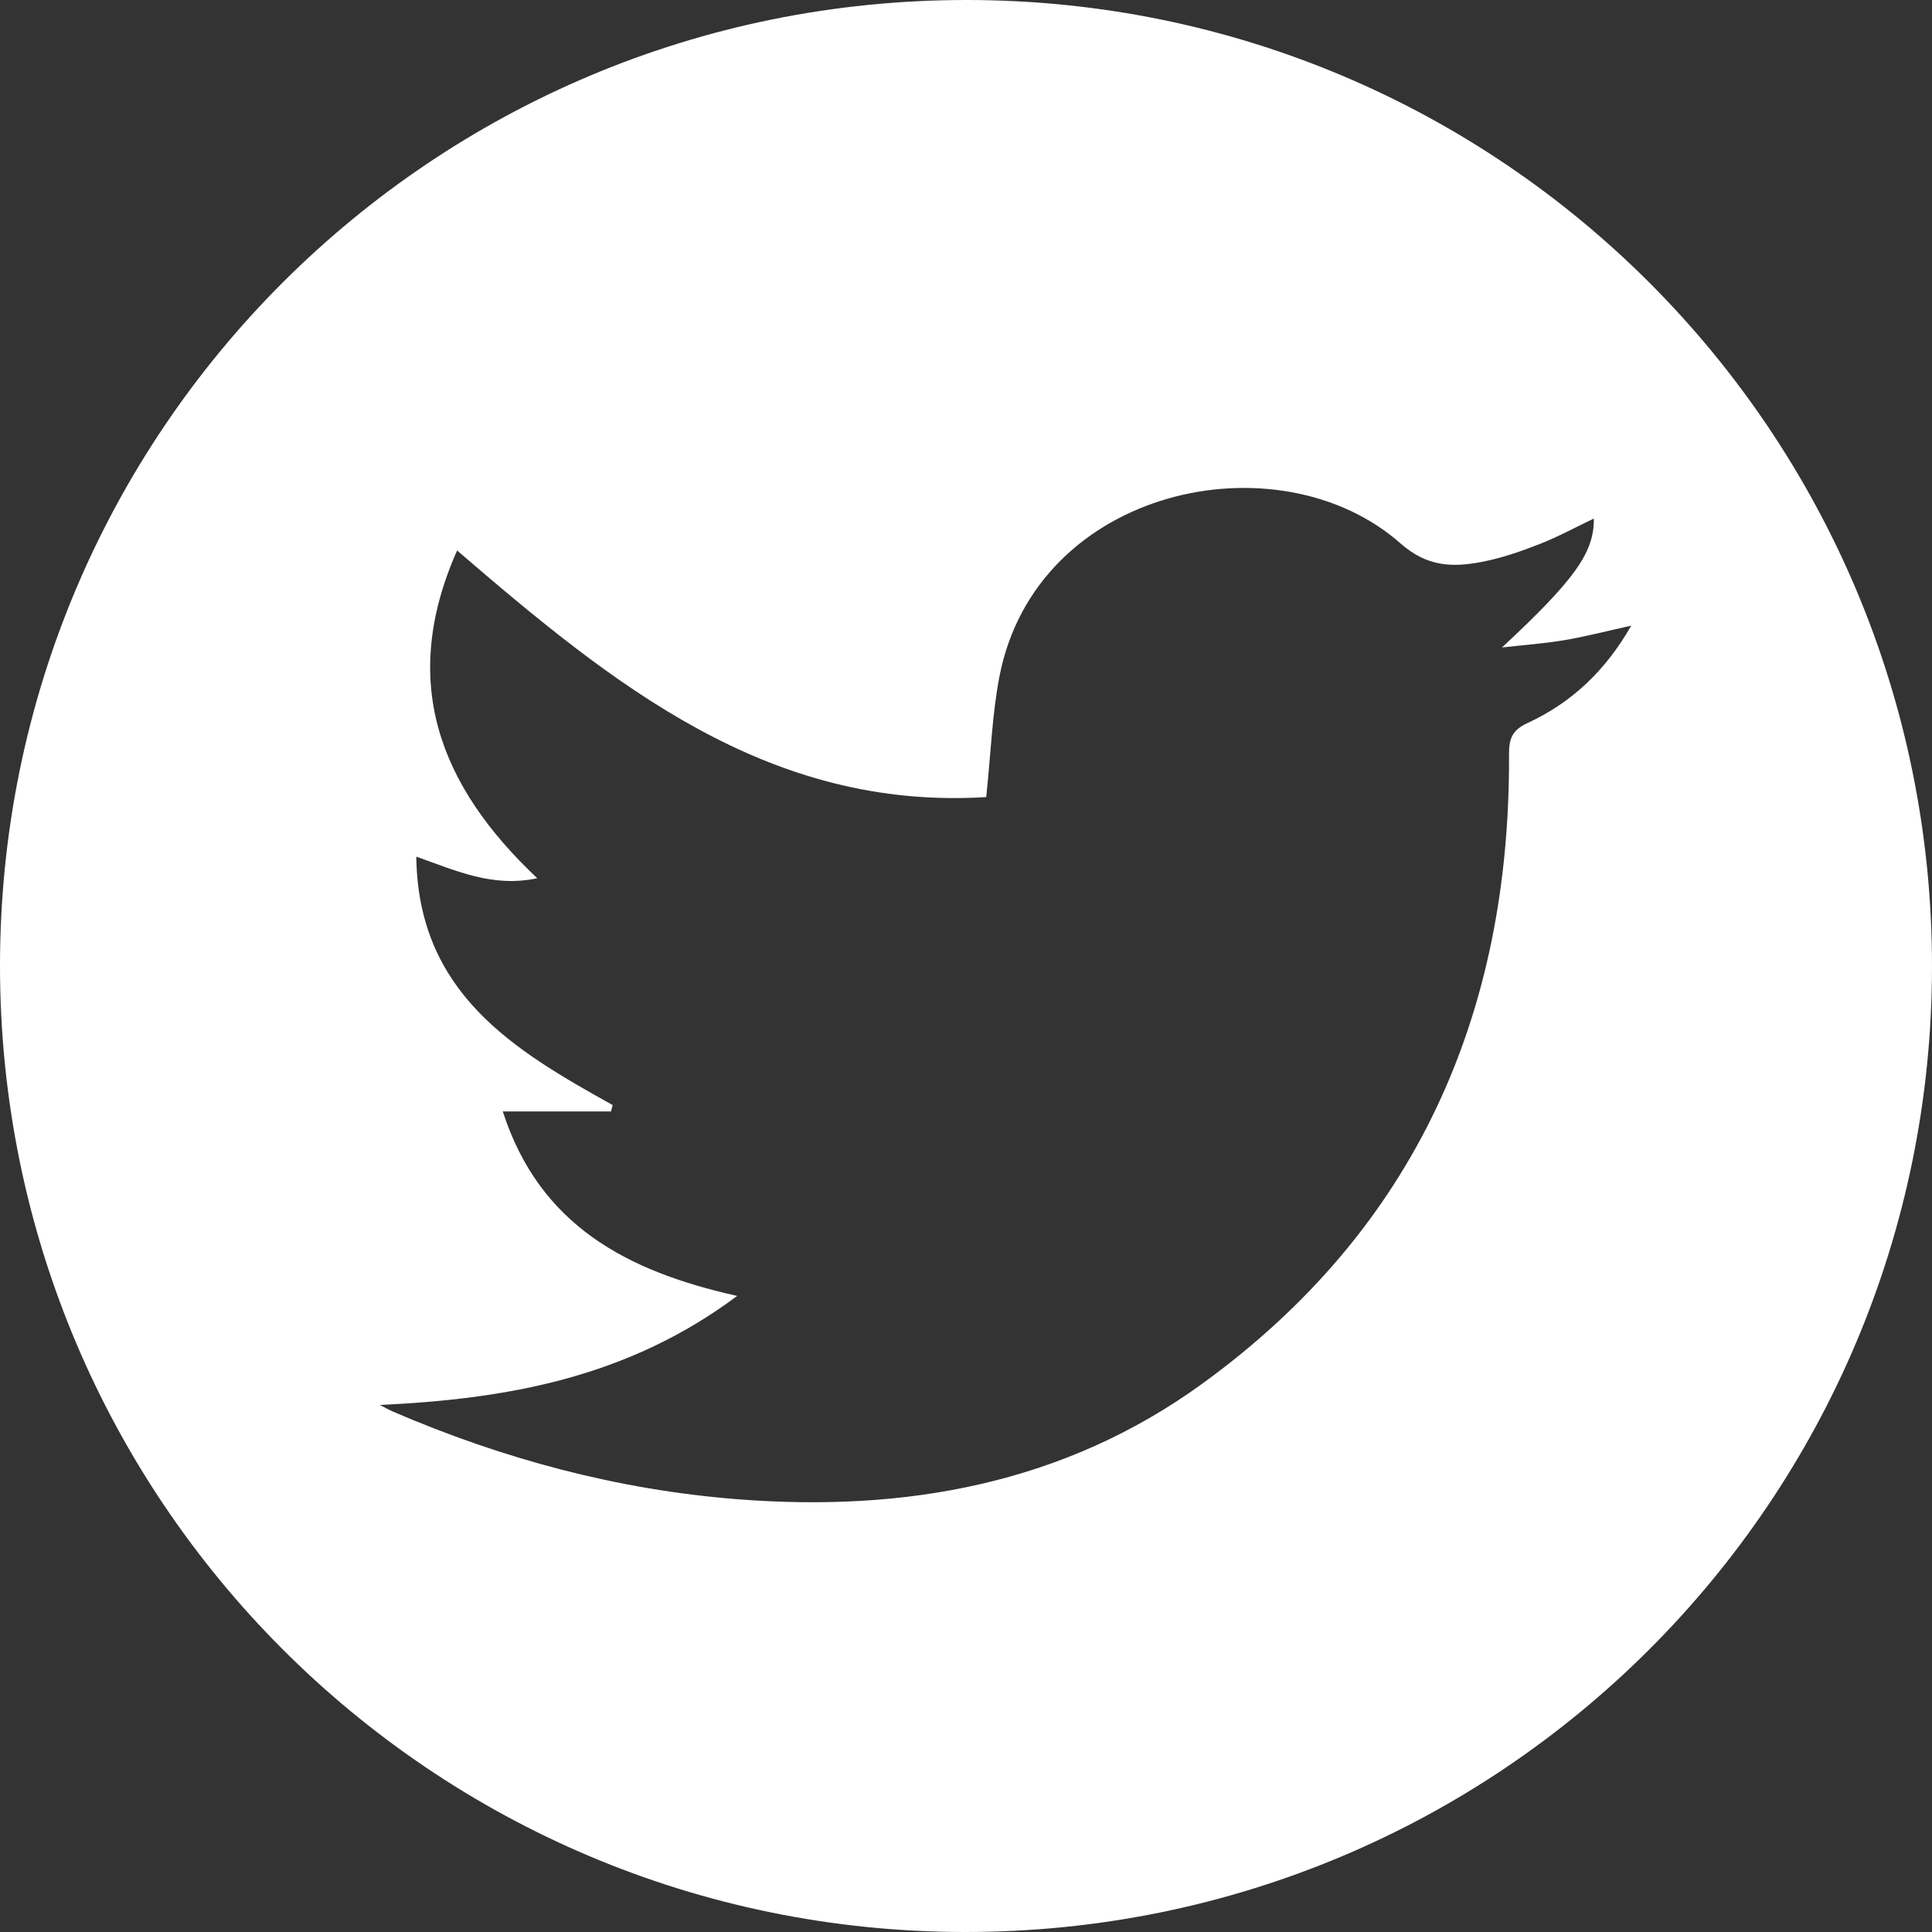 <?xml version="1.0" encoding="UTF-8"?>
<svg width="30px" height="30px" viewBox="0 0 30 30" version="1.1" xmlns="http://www.w3.org/2000/svg" xmlns:xlink="http://www.w3.org/1999/xlink">
    <rect x="0" y="0" width="30" height="30" fill="#333333" stroke="none"/>
    <title>twitter</title>
    <g id="Page-1" stroke="none" stroke-width="1" fill="none" fill-rule="evenodd">
        <g id="1_PE_home" transform="translate(-1272, -4299)" fill="#FFFFFF">
            <g id="Group-30" transform="translate(0, 4187)">
                <path d="M1278.106,133.921 C1279.812,134.655 1281.585,135.132 1283.439,135.279 C1286.05,135.486 1288.522,135.045 1290.673,133.483 C1293.972,131.088 1295.449,127.762 1295.432,123.732 C1295.43,123.48 1295.469,123.343 1295.72,123.227 C1296.4,122.913 1296.928,122.419 1297.33,121.715 C1296.946,121.8 1296.62,121.885 1296.289,121.941 C1295.97,121.994 1295.645,122.017 1295.323,122.054 C1296.437,121.015 1296.757,120.586 1296.749,120.052 C1296.468,120.186 1296.192,120.337 1295.902,120.45 C1295.611,120.564 1295.311,120.668 1295.005,120.726 C1294.555,120.812 1294.16,120.802 1293.749,120.44 C1291.855,118.766 1288.088,119.564 1287.519,122.506 C1287.406,123.092 1287.386,123.696 1287.314,124.377 C1283.927,124.587 1281.513,122.626 1279.098,120.548 C1278.197,122.577 1278.814,124.198 1280.343,125.637 C1279.649,125.785 1279.087,125.522 1278.464,125.302 C1278.492,127.423 1279.981,128.308 1281.513,129.159 C1281.505,129.192 1281.496,129.225 1281.488,129.258 L1279.807,129.258 C1280.378,131.029 1281.737,131.742 1283.447,132.123 C1281.745,133.395 1279.868,133.725 1277.899,133.816 C1277.968,133.851 1278.035,133.89 1278.106,133.921 Z M1287.021,112 C1295.307,112.007 1302.001,118.712 1302,127.004 C1301.999,135.306 1295.287,142.007 1286.98,142 C1278.695,141.993 1271.999,135.286 1272,126.996 C1272.001,118.693 1278.712,111.993 1287.021,112 Z" id="twitter"></path>
            </g>
        </g>
    </g>
</svg>